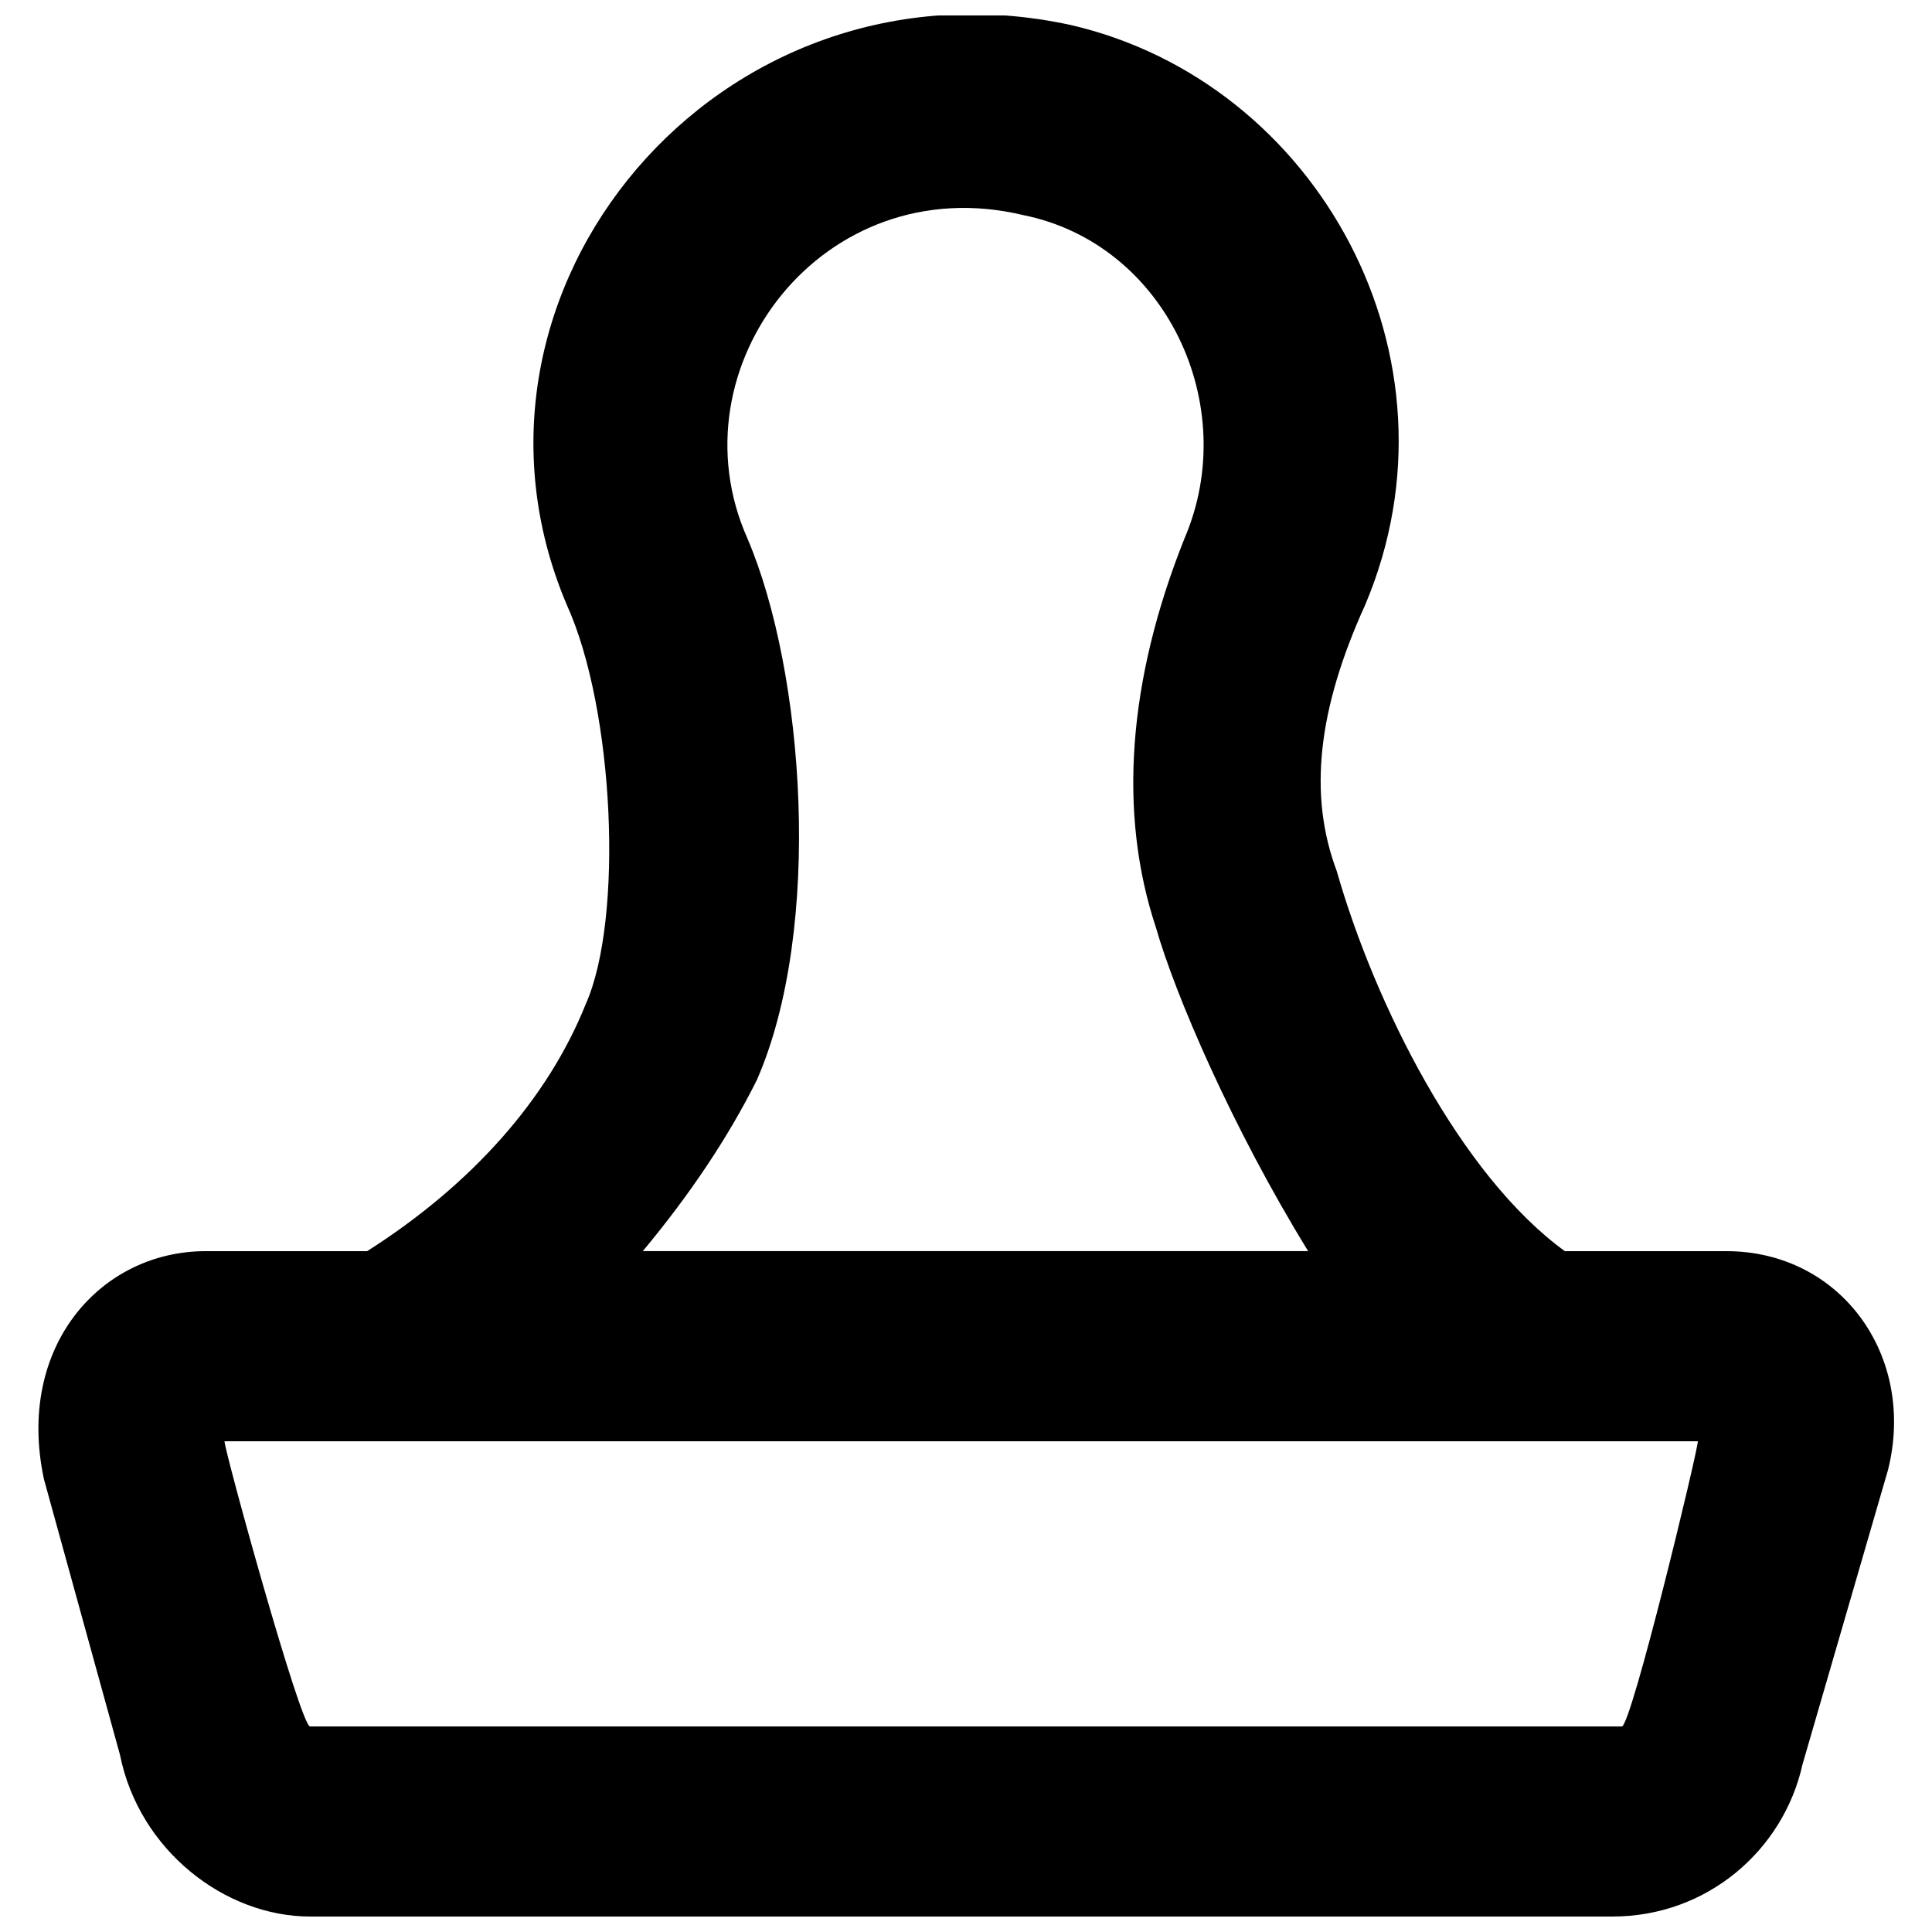 <?xml version="1.0" encoding="UTF-8"?>
<!-- Uploaded to: SVG Repo, www.svgrepo.com, Generator: SVG Repo Mixer Tools -->
<svg width="800px" height="800px" version="1.1" viewBox="144 144 512 512" xmlns="http://www.w3.org/2000/svg">
 <defs>
  <clipPath id="a">
   <path d="m154 148.09h492v503.81h-492z"/>
  </clipPath>
 </defs>
 <g clip-path="url(#a)">
  <path d="m601.52 475.57h-42.824c-27.711-20.152-50.383-65.496-60.457-100.76-7.559-20.152-5.039-42.824 7.559-70.535 27.711-65.496-12.594-138.55-78.09-153.66-93.207-20.152-168.78 70.531-133.51 153.66 12.594 27.711 15.113 83.129 5.039 105.8-10.078 25.191-30.23 47.863-57.938 65.496h-42.824c-27.711 0-50.383 25.191-42.824 60.457l20.152 73.051c5.039 25.191 27.711 42.824 50.383 42.824h345.11c25.191 0 45.344-17.633 50.383-40.305l22.672-78.09c7.551-30.227-12.602-57.938-42.828-57.938zm-256.95-45.344c17.633-40.305 12.594-108.32-2.519-143.59-20.152-45.344 20.152-98.242 73.051-85.648 37.785 7.559 57.938 50.383 42.824 85.648-15.109 37.785-17.629 73.055-7.555 103.28 5.039 17.633 20.152 52.898 40.305 85.648h-176.33c12.594-15.113 22.672-30.23 30.227-45.344zm229.23 171.3h-347.63c-2.519 0-22.672-73.051-22.672-75.57h390.45c0 2.516-17.633 75.57-20.152 75.57z"/>
 </g>
</svg>